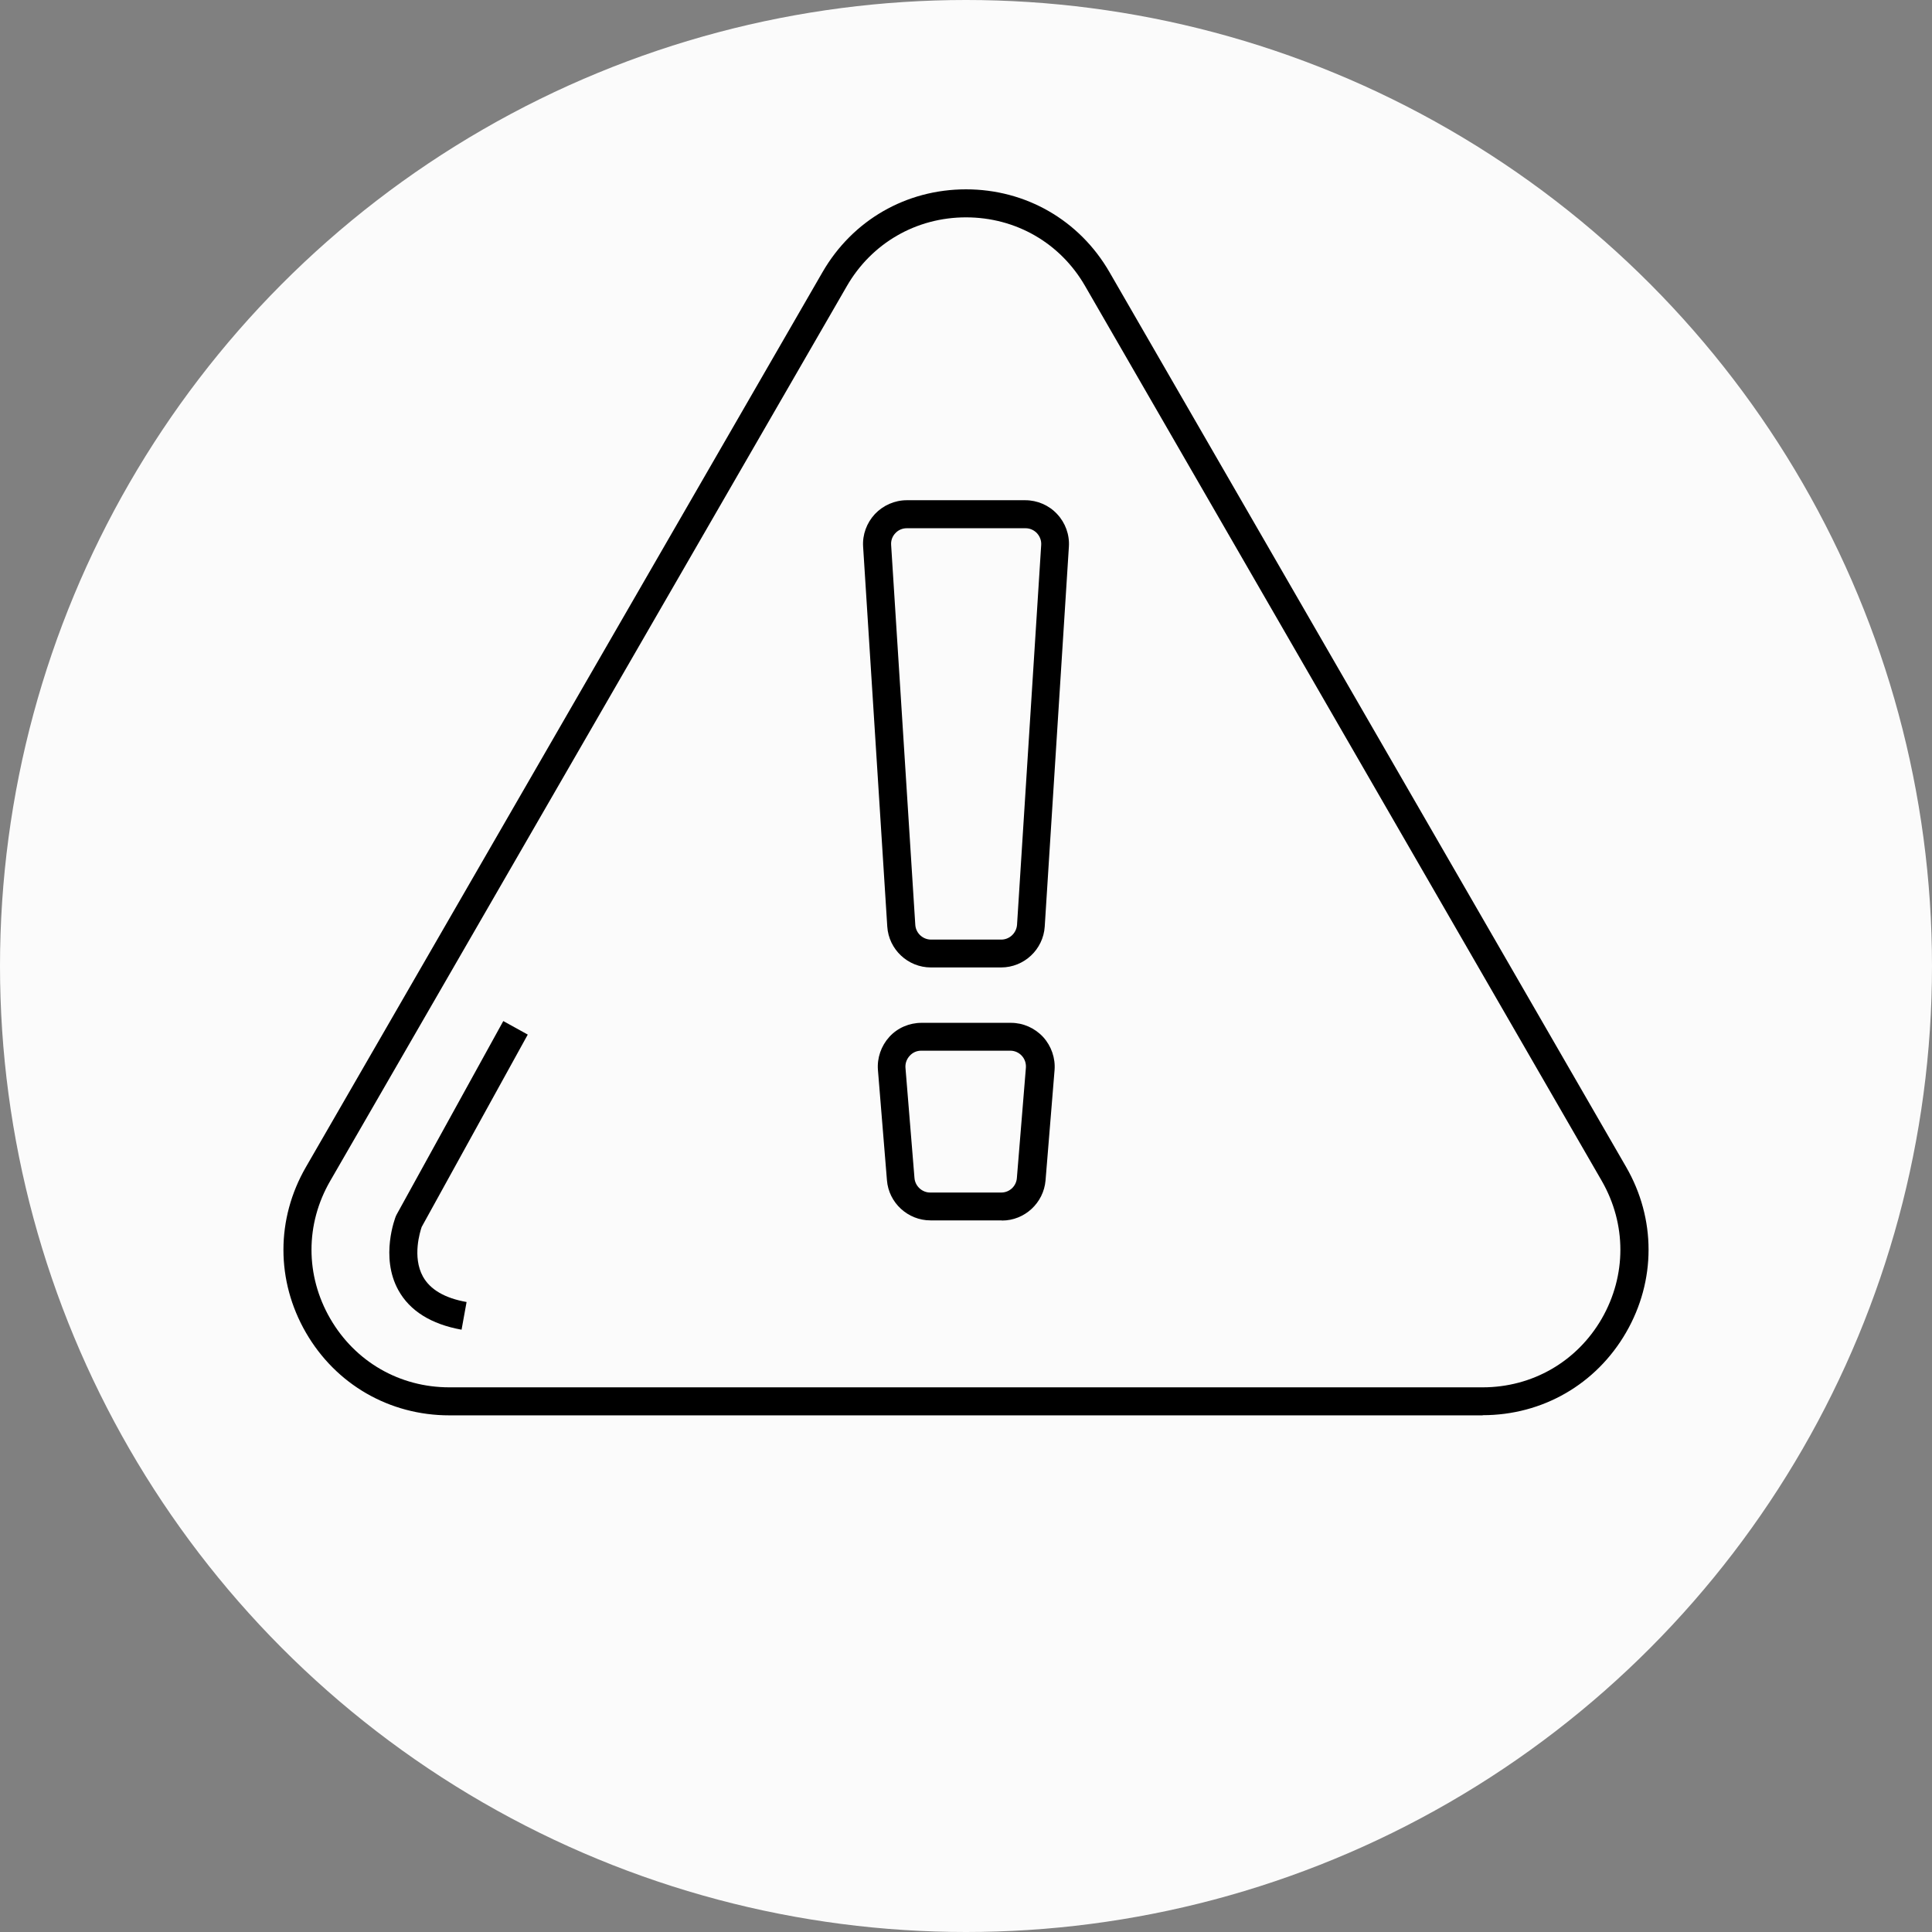 <?xml version="1.0" encoding="utf-8"?>
<svg xmlns="http://www.w3.org/2000/svg" id="Layer_1" viewBox="0 0 120 120">
  <rect x="0" y="0" width="120" height="120" fill="#808080" stroke="none"/>
  <defs>
    <style>.cls-1{fill:#fbfbfb;}</style>
  </defs>
  <circle class="cls-1" cx="60" cy="60" r="60"/>
  <path d="m28.67,82.59c-1.89-.34-3.22-1.17-3.93-2.46-1.14-2.07-.19-4.5-.15-4.6l.05-.1,6.62-12.01,1.52.84-6.59,11.95c-.09.27-.6,1.85.08,3.08.45.81,1.36,1.34,2.71,1.58l-.31,1.71Z"/>
  <path d="m92.09,87.91H27.91c-3.72,0-7.05-1.92-8.91-5.14-1.86-3.22-1.86-7.06,0-10.28L51.09,16.9c1.86-3.22,5.19-5.14,8.91-5.14h0c3.72,0,7.05,1.92,8.91,5.14l32.09,55.58c1.86,3.22,1.86,7.06,0,10.28-1.86,3.22-5.19,5.14-8.91,5.14ZM52.6,17.77l-32.09,55.58c-1.55,2.68-1.55,5.87,0,8.55,1.55,2.68,4.31,4.27,7.4,4.27h64.18c3.09,0,5.86-1.6,7.4-4.27,1.54-2.68,1.54-5.87,0-8.55l-32.09-55.58c-1.54-2.68-4.31-4.27-7.4-4.27-3.09,0-5.86,1.6-7.4,4.27h0Z"/>
  <path d="m62.21,75.8h-4.42c-1.4,0-2.59-1.09-2.7-2.49l-.56-6.85c-.06-.75.2-1.5.71-2.06.51-.56,1.24-.87,2-.87h5.55c.76,0,1.48.32,2,.88.51.56.77,1.31.71,2.06l-.56,6.85c-.12,1.4-1.3,2.49-2.7,2.49Zm-4.99-10.54c-.28,0-.53.11-.72.32s-.28.47-.26.74l.56,6.85c.04.5.47.9.97.9h4.42c.51,0,.93-.39.97-.9l.56-6.85c.02-.28-.07-.54-.25-.74s-.44-.32-.72-.32h-5.55Z"/>
  <path d="m62.18,60.09h-4.36c-1.43,0-2.62-1.12-2.71-2.54l-1.5-23.59c-.05-.75.22-1.48.73-2.03.51-.54,1.23-.86,1.98-.86h7.36c.75,0,1.47.31,1.98.86.51.54.78,1.28.73,2.03l-1.5,23.59c-.09,1.42-1.28,2.54-2.71,2.54Zm-5.86-27.28c-.27,0-.53.11-.71.31-.19.2-.28.46-.26.73l1.5,23.59c.03.51.46.92.98.92h4.36c.51,0,.94-.4.98-.92l1.5-23.59c.02-.27-.08-.53-.26-.73-.19-.2-.44-.31-.71-.31h-7.36Z"/>
</svg>